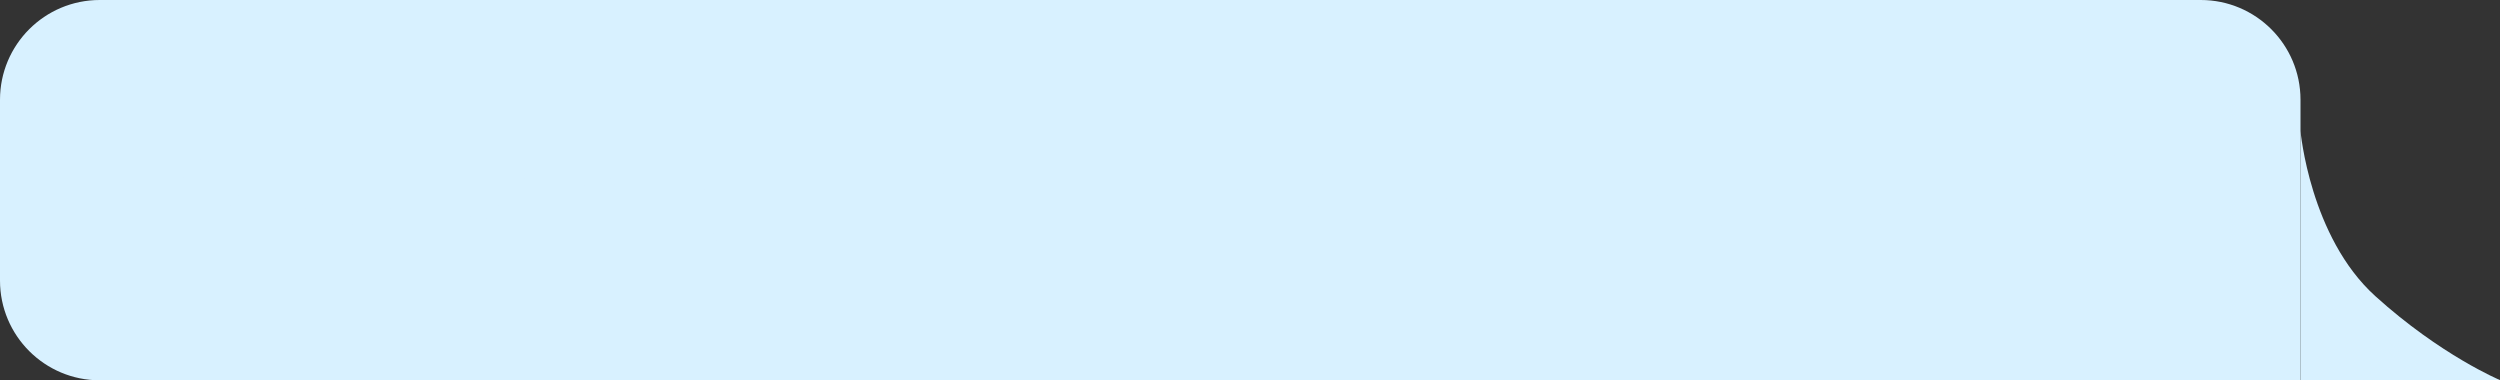 <?xml version="1.0" encoding="UTF-8"?> <svg xmlns="http://www.w3.org/2000/svg" width="401" height="61" viewBox="0 0 401 61" fill="none"><rect x="0" y="0" width="401" height="61" fill="#333333" stroke="none"/> <path d="M0 16C0 7.163 7.163 0 16 0H353C361.837 0 369 7.163 369 16V61H16C7.163 61 0 53.837 0 45V16Z" fill="#D8F1FF"></path> <path d="M32.734 36L28.984 30.993H27.642V36H26.321V25.091H27.642V29.821H28.217L32.585 25.091H34.162L29.751 29.885L34.311 36H32.734ZM38.255 36.192C37.737 36.192 37.267 36.094 36.844 35.899C36.421 35.7 36.086 35.414 35.837 35.041C35.589 34.665 35.464 34.21 35.464 33.678C35.464 33.209 35.557 32.829 35.741 32.538C35.926 32.243 36.173 32.012 36.482 31.845C36.791 31.678 37.132 31.554 37.504 31.472C37.881 31.387 38.259 31.32 38.639 31.27C39.136 31.206 39.539 31.158 39.848 31.126C40.161 31.091 40.388 31.032 40.53 30.95C40.676 30.869 40.748 30.727 40.748 30.524V30.482C40.748 29.956 40.605 29.548 40.317 29.256C40.033 28.965 39.601 28.82 39.023 28.82C38.422 28.82 37.952 28.951 37.611 29.214C37.27 29.477 37.03 29.757 36.892 30.055L35.699 29.629C35.912 29.132 36.196 28.745 36.551 28.468C36.91 28.188 37.3 27.992 37.723 27.882C38.149 27.768 38.568 27.712 38.98 27.712C39.243 27.712 39.545 27.744 39.886 27.808C40.23 27.868 40.562 27.994 40.882 28.186C41.205 28.378 41.473 28.667 41.686 29.054C41.899 29.441 42.005 29.959 42.005 30.609V36H40.748V34.892H40.684C40.599 35.07 40.457 35.26 40.258 35.462C40.059 35.664 39.795 35.837 39.465 35.979C39.134 36.121 38.731 36.192 38.255 36.192ZM38.447 35.062C38.944 35.062 39.364 34.965 39.704 34.77C40.049 34.574 40.308 34.322 40.482 34.013C40.66 33.704 40.748 33.379 40.748 33.038V31.888C40.695 31.952 40.578 32.01 40.397 32.064C40.219 32.113 40.013 32.158 39.779 32.197C39.548 32.232 39.323 32.264 39.102 32.293C38.886 32.318 38.71 32.339 38.575 32.356C38.248 32.399 37.943 32.468 37.659 32.564C37.378 32.657 37.151 32.797 36.977 32.985C36.807 33.17 36.721 33.422 36.721 33.742C36.721 34.178 36.883 34.508 37.206 34.732C37.533 34.952 37.947 35.062 38.447 35.062ZM44.3 36V27.818H45.557V31.376H46.388L49.328 27.818H50.948L47.645 31.76L50.99 36H49.371L46.686 32.548H45.557V36H44.3ZM55.344 36.17C54.605 36.17 53.957 35.995 53.399 35.643C52.845 35.291 52.412 34.8 52.1 34.168C51.791 33.535 51.636 32.797 51.636 31.952C51.636 31.099 51.791 30.355 52.1 29.72C52.412 29.084 52.845 28.591 53.399 28.239C53.957 27.887 54.605 27.712 55.344 27.712C56.082 27.712 56.728 27.887 57.282 28.239C57.84 28.591 58.273 29.084 58.582 29.72C58.895 30.355 59.051 31.099 59.051 31.952C59.051 32.797 58.895 33.535 58.582 34.168C58.273 34.8 57.84 35.291 57.282 35.643C56.728 35.995 56.082 36.17 55.344 36.17ZM55.344 35.041C55.905 35.041 56.366 34.897 56.728 34.61C57.091 34.322 57.359 33.944 57.533 33.475C57.707 33.006 57.794 32.499 57.794 31.952C57.794 31.405 57.707 30.895 57.533 30.423C57.359 29.951 57.091 29.569 56.728 29.278C56.366 28.986 55.905 28.841 55.344 28.841C54.782 28.841 54.321 28.986 53.959 29.278C53.596 29.569 53.328 29.951 53.154 30.423C52.98 30.895 52.893 31.405 52.893 31.952C52.893 32.499 52.98 33.006 53.154 33.475C53.328 33.944 53.596 34.322 53.959 34.61C54.321 34.897 54.782 35.041 55.344 35.041ZM62.227 34.146L66.169 27.818H67.618V36H66.361V29.672L62.44 36H60.97V27.818H62.227V34.146ZM65.338 25.091H66.51C66.51 25.666 66.311 26.137 65.913 26.503C65.515 26.868 64.976 27.051 64.294 27.051C63.623 27.051 63.088 26.868 62.69 26.503C62.296 26.137 62.099 25.666 62.099 25.091H63.271C63.271 25.368 63.347 25.611 63.5 25.821C63.656 26.03 63.921 26.135 64.294 26.135C64.667 26.135 64.933 26.03 65.093 25.821C65.256 25.611 65.338 25.368 65.338 25.091ZM74.139 39.068V27.818H75.353V29.118H75.502C75.595 28.976 75.723 28.795 75.886 28.575C76.053 28.351 76.291 28.152 76.6 27.978C76.912 27.8 77.335 27.712 77.868 27.712C78.556 27.712 79.164 27.884 79.689 28.228C80.215 28.573 80.625 29.061 80.92 29.693C81.215 30.325 81.362 31.071 81.362 31.93C81.362 32.797 81.215 33.548 80.92 34.184C80.625 34.816 80.217 35.306 79.695 35.654C79.173 35.998 78.571 36.17 77.889 36.17C77.363 36.17 76.942 36.084 76.626 35.909C76.31 35.732 76.067 35.531 75.897 35.307C75.726 35.08 75.595 34.892 75.502 34.743H75.396V39.068H74.139ZM75.375 31.909C75.375 32.527 75.465 33.072 75.646 33.544C75.827 34.013 76.092 34.381 76.44 34.647C76.788 34.91 77.214 35.041 77.718 35.041C78.244 35.041 78.683 34.903 79.034 34.626C79.389 34.345 79.656 33.969 79.833 33.496C80.014 33.021 80.105 32.492 80.105 31.909C80.105 31.334 80.016 30.815 79.838 30.354C79.664 29.889 79.4 29.521 79.045 29.251C78.693 28.978 78.251 28.841 77.718 28.841C77.207 28.841 76.777 28.971 76.429 29.23C76.081 29.485 75.819 29.844 75.641 30.306C75.463 30.764 75.375 31.298 75.375 31.909ZM86.603 36.17C85.865 36.17 85.217 35.995 84.659 35.643C84.105 35.291 83.672 34.8 83.359 34.168C83.05 33.535 82.896 32.797 82.896 31.952C82.896 31.099 83.05 30.355 83.359 29.72C83.672 29.084 84.105 28.591 84.659 28.239C85.217 27.887 85.865 27.712 86.603 27.712C87.342 27.712 87.988 27.887 88.542 28.239C89.1 28.591 89.533 29.084 89.842 29.72C90.154 30.355 90.311 31.099 90.311 31.952C90.311 32.797 90.154 33.535 89.842 34.168C89.533 34.8 89.1 35.291 88.542 35.643C87.988 35.995 87.342 36.17 86.603 36.17ZM86.603 35.041C87.164 35.041 87.626 34.897 87.988 34.61C88.35 34.322 88.619 33.944 88.793 33.475C88.967 33.006 89.054 32.499 89.054 31.952C89.054 31.405 88.967 30.895 88.793 30.423C88.619 29.951 88.35 29.569 87.988 29.278C87.626 28.986 87.164 28.841 86.603 28.841C86.042 28.841 85.581 28.986 85.218 29.278C84.856 29.569 84.588 29.951 84.414 30.423C84.24 30.895 84.153 31.405 84.153 31.952C84.153 32.499 84.24 33.006 84.414 33.475C84.588 33.944 84.856 34.322 85.218 34.61C85.581 34.897 86.042 35.041 86.603 35.041ZM95.553 36.17C94.787 36.17 94.126 35.989 93.572 35.627C93.018 35.265 92.592 34.766 92.294 34.13C91.995 33.495 91.846 32.769 91.846 31.952C91.846 31.121 91.999 30.387 92.304 29.752C92.613 29.113 93.043 28.614 93.593 28.255C94.147 27.893 94.794 27.712 95.532 27.712C96.108 27.712 96.626 27.818 97.088 28.031C97.549 28.244 97.927 28.543 98.222 28.926C98.517 29.31 98.7 29.757 98.771 30.268H97.514C97.418 29.896 97.205 29.565 96.875 29.278C96.548 28.986 96.108 28.841 95.553 28.841C95.064 28.841 94.634 28.969 94.264 29.224C93.899 29.477 93.613 29.834 93.407 30.295C93.204 30.753 93.103 31.291 93.103 31.909C93.103 32.541 93.203 33.092 93.401 33.56C93.604 34.029 93.888 34.393 94.254 34.652C94.623 34.912 95.056 35.041 95.553 35.041C95.88 35.041 96.177 34.984 96.443 34.871C96.709 34.757 96.935 34.594 97.12 34.381C97.304 34.168 97.436 33.912 97.514 33.614H98.771C98.7 34.097 98.524 34.532 98.243 34.919C97.966 35.302 97.599 35.608 97.141 35.835C96.686 36.059 96.157 36.17 95.553 36.17ZM99.964 28.99V27.818H106.612V28.99H103.927V36H102.67V28.99H99.964ZM113.474 39.068C113.261 39.068 113.071 39.05 112.904 39.015C112.737 38.983 112.622 38.951 112.558 38.919L112.877 37.811C113.183 37.889 113.453 37.918 113.687 37.896C113.921 37.875 114.129 37.77 114.31 37.582C114.495 37.397 114.664 37.097 114.816 36.682L115.051 36.043L112.025 27.818H113.389L115.647 34.338H115.732L117.991 27.818H119.355L115.882 37.193C115.725 37.616 115.532 37.966 115.301 38.242C115.07 38.523 114.802 38.731 114.497 38.866C114.195 39.001 113.854 39.068 113.474 39.068ZM124.721 36L128.045 31.845L124.764 27.818H126.255L128.983 31.312H129.664V27.818H130.922V31.312H131.582L134.309 27.818H135.801L132.541 31.845L135.843 36H134.331L131.561 32.484H130.922V36H129.664V32.484H129.025L126.234 36H124.721ZM138.897 34.146L142.839 27.818H144.288V36H143.03V29.672L139.11 36H137.64V27.818H138.897V34.146ZM146.59 39.068V27.818H147.805V29.118H147.954C148.046 28.976 148.174 28.795 148.337 28.575C148.504 28.351 148.742 28.152 149.051 27.978C149.363 27.8 149.786 27.712 150.319 27.712C151.008 27.712 151.615 27.884 152.14 28.228C152.666 28.573 153.076 29.061 153.371 29.693C153.666 30.325 153.813 31.071 153.813 31.93C153.813 32.797 153.666 33.548 153.371 34.184C153.076 34.816 152.668 35.306 152.146 35.654C151.624 35.998 151.022 36.17 150.34 36.17C149.814 36.17 149.394 36.084 149.078 35.909C148.762 35.732 148.518 35.531 148.348 35.307C148.177 35.08 148.046 34.892 147.954 34.743H147.847V39.068H146.59ZM147.826 31.909C147.826 32.527 147.916 33.072 148.097 33.544C148.279 34.013 148.543 34.381 148.891 34.647C149.239 34.91 149.665 35.041 150.17 35.041C150.695 35.041 151.134 34.903 151.485 34.626C151.84 34.345 152.107 33.969 152.284 33.496C152.465 33.021 152.556 32.492 152.556 31.909C152.556 31.334 152.467 30.815 152.29 30.354C152.116 29.889 151.851 29.521 151.496 29.251C151.144 28.978 150.702 28.841 150.17 28.841C149.658 28.841 149.229 28.971 148.881 29.23C148.532 29.485 148.27 29.844 148.092 30.306C147.915 30.764 147.826 31.298 147.826 31.909ZM158.138 36.192C157.62 36.192 157.149 36.094 156.727 35.899C156.304 35.7 155.969 35.414 155.72 35.041C155.471 34.665 155.347 34.21 155.347 33.678C155.347 33.209 155.439 32.829 155.624 32.538C155.809 32.243 156.056 32.012 156.365 31.845C156.673 31.678 157.014 31.554 157.387 31.472C157.764 31.387 158.142 31.32 158.522 31.27C159.019 31.206 159.422 31.158 159.731 31.126C160.044 31.091 160.271 31.032 160.413 30.95C160.558 30.869 160.631 30.727 160.631 30.524V30.482C160.631 29.956 160.487 29.548 160.2 29.256C159.916 28.965 159.484 28.82 158.905 28.82C158.305 28.82 157.835 28.951 157.494 29.214C157.153 29.477 156.913 29.757 156.775 30.055L155.581 29.629C155.795 29.132 156.079 28.745 156.434 28.468C156.792 28.188 157.183 27.992 157.606 27.882C158.032 27.768 158.451 27.712 158.863 27.712C159.126 27.712 159.427 27.744 159.768 27.808C160.113 27.868 160.445 27.994 160.764 28.186C161.088 28.378 161.356 28.667 161.569 29.054C161.782 29.441 161.888 29.959 161.888 30.609V36H160.631V34.892H160.567C160.482 35.07 160.34 35.26 160.141 35.462C159.942 35.664 159.678 35.837 159.347 35.979C159.017 36.121 158.614 36.192 158.138 36.192ZM158.33 35.062C158.827 35.062 159.246 34.965 159.587 34.77C159.932 34.574 160.191 34.322 160.365 34.013C160.542 33.704 160.631 33.379 160.631 33.038V31.888C160.578 31.952 160.461 32.01 160.28 32.064C160.102 32.113 159.896 32.158 159.662 32.197C159.431 32.232 159.205 32.264 158.985 32.293C158.769 32.318 158.593 32.339 158.458 32.356C158.131 32.399 157.826 32.468 157.542 32.564C157.261 32.657 157.034 32.797 156.86 32.985C156.689 33.17 156.604 33.422 156.604 33.742C156.604 34.178 156.766 34.508 157.089 34.732C157.416 34.952 157.829 35.062 158.33 35.062ZM167.507 38.791V25.091H168.764V38.791H167.507ZM167.507 36.17C166.953 36.17 166.448 36.071 165.994 35.872C165.539 35.67 165.149 35.384 164.822 35.015C164.495 34.642 164.243 34.196 164.066 33.678C163.888 33.159 163.799 32.584 163.799 31.952C163.799 31.312 163.888 30.734 164.066 30.215C164.243 29.693 164.495 29.246 164.822 28.873C165.149 28.5 165.539 28.214 165.994 28.015C166.448 27.813 166.953 27.712 167.507 27.712H167.89V36.17H167.507ZM167.507 35.041H167.72V28.841H167.507C167.088 28.841 166.724 28.926 166.415 29.097C166.106 29.264 165.85 29.492 165.648 29.784C165.449 30.071 165.3 30.402 165.2 30.774C165.104 31.147 165.056 31.54 165.056 31.952C165.056 32.499 165.143 33.006 165.317 33.475C165.491 33.944 165.759 34.322 166.122 34.61C166.484 34.897 166.946 35.041 167.507 35.041ZM168.764 36.17H168.38V27.712H168.764C169.318 27.712 169.822 27.813 170.277 28.015C170.731 28.214 171.122 28.5 171.448 28.873C171.775 29.246 172.027 29.693 172.205 30.215C172.382 30.734 172.471 31.312 172.471 31.952C172.471 32.584 172.382 33.159 172.205 33.678C172.027 34.196 171.775 34.642 171.448 35.015C171.122 35.384 170.731 35.67 170.277 35.872C169.822 36.071 169.318 36.17 168.764 36.17ZM168.764 35.041C169.186 35.041 169.55 34.959 169.856 34.796C170.165 34.629 170.419 34.402 170.617 34.114C170.82 33.823 170.969 33.493 171.065 33.124C171.164 32.751 171.214 32.36 171.214 31.952C171.214 31.405 171.127 30.895 170.953 30.423C170.779 29.951 170.511 29.569 170.149 29.278C169.786 28.986 169.325 28.841 168.764 28.841H168.551V35.041H168.764ZM176.8 36.192C176.282 36.192 175.811 36.094 175.389 35.899C174.966 35.7 174.631 35.414 174.382 35.041C174.134 34.665 174.009 34.21 174.009 33.678C174.009 33.209 174.102 32.829 174.286 32.538C174.471 32.243 174.718 32.012 175.027 31.845C175.336 31.678 175.676 31.554 176.049 31.472C176.426 31.387 176.804 31.32 177.184 31.27C177.681 31.206 178.084 31.158 178.393 31.126C178.706 31.091 178.933 31.032 179.075 30.95C179.221 30.869 179.293 30.727 179.293 30.524V30.482C179.293 29.956 179.15 29.548 178.862 29.256C178.578 28.965 178.146 28.82 177.567 28.82C176.967 28.82 176.497 28.951 176.156 29.214C175.815 29.477 175.575 29.757 175.437 30.055L174.244 29.629C174.457 29.132 174.741 28.745 175.096 28.468C175.455 28.188 175.845 27.992 176.268 27.882C176.694 27.768 177.113 27.712 177.525 27.712C177.788 27.712 178.089 27.744 178.43 27.808C178.775 27.868 179.107 27.994 179.426 28.186C179.75 28.378 180.018 28.667 180.231 29.054C180.444 29.441 180.55 29.959 180.55 30.609V36H179.293V34.892H179.229C179.144 35.07 179.002 35.26 178.803 35.462C178.604 35.664 178.34 35.837 178.01 35.979C177.679 36.121 177.276 36.192 176.8 36.192ZM176.992 35.062C177.489 35.062 177.908 34.965 178.249 34.77C178.594 34.574 178.853 34.322 179.027 34.013C179.205 33.704 179.293 33.379 179.293 33.038V31.888C179.24 31.952 179.123 32.01 178.942 32.064C178.764 32.113 178.558 32.158 178.324 32.197C178.093 32.232 177.868 32.264 177.647 32.293C177.431 32.318 177.255 32.339 177.12 32.356C176.793 32.399 176.488 32.468 176.204 32.564C175.923 32.657 175.696 32.797 175.522 32.985C175.352 33.17 175.266 33.422 175.266 33.742C175.266 34.178 175.428 34.508 175.751 34.732C176.078 34.952 176.491 35.062 176.992 35.062ZM184.486 32.932V32.868C184.493 32.19 184.564 31.65 184.699 31.249C184.834 30.847 185.025 30.522 185.274 30.274C185.522 30.025 185.821 29.796 186.169 29.587C186.378 29.459 186.566 29.308 186.733 29.134C186.9 28.956 187.032 28.752 187.128 28.521C187.227 28.291 187.277 28.035 187.277 27.754C187.277 27.406 187.195 27.104 187.032 26.849C186.868 26.593 186.65 26.396 186.377 26.258C186.103 26.119 185.799 26.05 185.466 26.05C185.174 26.05 184.894 26.11 184.624 26.231C184.354 26.352 184.129 26.541 183.948 26.801C183.766 27.06 183.662 27.399 183.633 27.818H182.291C182.319 27.215 182.476 26.698 182.76 26.268C183.047 25.838 183.426 25.51 183.894 25.283C184.367 25.055 184.89 24.942 185.466 24.942C186.091 24.942 186.634 25.066 187.096 25.315C187.561 25.563 187.919 25.904 188.172 26.337C188.427 26.771 188.555 27.264 188.555 27.818C188.555 28.209 188.495 28.562 188.374 28.878C188.257 29.194 188.086 29.477 187.863 29.725C187.642 29.974 187.376 30.194 187.064 30.386C186.751 30.581 186.501 30.787 186.313 31.004C186.124 31.217 185.988 31.471 185.902 31.765C185.817 32.06 185.771 32.428 185.764 32.868V32.932H184.486ZM185.167 36.085C184.905 36.085 184.679 35.991 184.491 35.803C184.303 35.615 184.209 35.389 184.209 35.126C184.209 34.864 184.303 34.638 184.491 34.45C184.679 34.262 184.905 34.168 185.167 34.168C185.43 34.168 185.656 34.262 185.844 34.45C186.032 34.638 186.126 34.864 186.126 35.126C186.126 35.3 186.082 35.46 185.993 35.606C185.908 35.751 185.792 35.869 185.647 35.957C185.505 36.043 185.345 36.085 185.167 36.085ZM194.837 25.091H196.136V33.678H196.243L202.209 25.091H203.487V36H202.166V27.435H202.06L196.115 36H194.837V25.091ZM213.503 36.17C212.736 36.17 212.075 35.989 211.521 35.627C210.967 35.265 210.541 34.766 210.243 34.13C209.945 33.495 209.795 32.769 209.795 31.952C209.795 31.121 209.948 30.387 210.253 29.752C210.562 29.113 210.992 28.614 211.543 28.255C212.097 27.893 212.743 27.712 213.481 27.712C214.057 27.712 214.575 27.818 215.037 28.031C215.498 28.244 215.877 28.543 216.171 28.926C216.466 29.31 216.649 29.757 216.72 30.268H215.463C215.367 29.896 215.154 29.565 214.824 29.278C214.497 28.986 214.057 28.841 213.503 28.841C213.013 28.841 212.583 28.969 212.214 29.224C211.848 29.477 211.562 29.834 211.356 30.295C211.154 30.753 211.052 31.291 211.052 31.909C211.052 32.541 211.152 33.092 211.351 33.56C211.553 34.029 211.837 34.393 212.203 34.652C212.572 34.912 213.006 35.041 213.503 35.041C213.829 35.041 214.126 34.984 214.392 34.871C214.659 34.757 214.884 34.594 215.069 34.381C215.253 34.168 215.385 33.912 215.463 33.614H216.72C216.649 34.097 216.473 34.532 216.193 34.919C215.916 35.302 215.548 35.608 215.09 35.835C214.636 36.059 214.106 36.17 213.503 36.17ZM218.558 36V27.818H219.815V31.376H220.646L223.586 27.818H225.206L221.903 31.76L225.248 36H223.629L220.944 32.548H219.815V36H218.558ZM229.601 36.17C228.863 36.17 228.215 35.995 227.657 35.643C227.103 35.291 226.67 34.8 226.357 34.168C226.048 33.535 225.894 32.797 225.894 31.952C225.894 31.099 226.048 30.355 226.357 29.72C226.67 29.084 227.103 28.591 227.657 28.239C228.215 27.887 228.863 27.712 229.601 27.712C230.34 27.712 230.986 27.887 231.54 28.239C232.098 28.591 232.531 29.084 232.84 29.72C233.153 30.355 233.309 31.099 233.309 31.952C233.309 32.797 233.153 33.535 232.84 34.168C232.531 34.8 232.098 35.291 231.54 35.643C230.986 35.995 230.34 36.17 229.601 36.17ZM229.601 35.041C230.162 35.041 230.624 34.897 230.986 34.61C231.349 34.322 231.617 33.944 231.791 33.475C231.965 33.006 232.052 32.499 232.052 31.952C232.052 31.405 231.965 30.895 231.791 30.423C231.617 29.951 231.349 29.569 230.986 29.278C230.624 28.986 230.162 28.841 229.601 28.841C229.04 28.841 228.579 28.986 228.216 29.278C227.854 29.569 227.586 29.951 227.412 30.423C227.238 30.895 227.151 31.405 227.151 31.952C227.151 32.499 227.238 33.006 227.412 33.475C227.586 33.944 227.854 34.322 228.216 34.61C228.579 34.897 229.04 35.041 229.601 35.041ZM234.503 36V34.828H234.802C235.047 34.828 235.251 34.78 235.414 34.684C235.578 34.585 235.709 34.413 235.808 34.168C235.911 33.919 235.989 33.575 236.043 33.134C236.1 32.69 236.14 32.126 236.165 31.44L236.314 27.818H241.769V36H240.512V28.99H237.508L237.38 31.909C237.351 32.58 237.291 33.172 237.199 33.683C237.11 34.191 236.973 34.617 236.788 34.961C236.607 35.306 236.366 35.565 236.064 35.739C235.762 35.913 235.384 36 234.929 36H234.503ZM245.162 30.78H247.506C248.465 30.78 249.198 31.023 249.706 31.51C250.214 31.996 250.467 32.612 250.467 33.358C250.467 33.848 250.354 34.294 250.127 34.695C249.899 35.093 249.565 35.41 249.125 35.648C248.685 35.883 248.145 36 247.506 36H244.075V27.818H245.332V34.828H247.506C248.003 34.828 248.411 34.697 248.731 34.434C249.051 34.171 249.21 33.834 249.21 33.422C249.21 32.989 249.051 32.635 248.731 32.362C248.411 32.088 248.003 31.952 247.506 31.952H245.162V30.78ZM252.381 36V27.818H253.638V31.376H254.469L257.409 27.818H259.029L255.726 31.76L259.071 36H257.452L254.767 32.548H253.638V36H252.381ZM263.425 36.17C262.686 36.17 262.038 35.995 261.48 35.643C260.926 35.291 260.493 34.8 260.181 34.168C259.872 33.535 259.717 32.797 259.717 31.952C259.717 31.099 259.872 30.355 260.181 29.72C260.493 29.084 260.926 28.591 261.48 28.239C262.038 27.887 262.686 27.712 263.425 27.712C264.163 27.712 264.81 27.887 265.364 28.239C265.921 28.591 266.354 29.084 266.663 29.72C266.976 30.355 267.132 31.099 267.132 31.952C267.132 32.797 266.976 33.535 266.663 34.168C266.354 34.8 265.921 35.291 265.364 35.643C264.81 35.995 264.163 36.17 263.425 36.17ZM263.425 35.041C263.986 35.041 264.447 34.897 264.81 34.61C265.172 34.322 265.44 33.944 265.614 33.475C265.788 33.006 265.875 32.499 265.875 31.952C265.875 31.405 265.788 30.895 265.614 30.423C265.44 29.951 265.172 29.569 264.81 29.278C264.447 28.986 263.986 28.841 263.425 28.841C262.864 28.841 262.402 28.986 262.04 29.278C261.677 29.569 261.409 29.951 261.235 30.423C261.061 30.895 260.974 31.405 260.974 31.952C260.974 32.499 261.061 33.006 261.235 33.475C261.409 33.944 261.677 34.322 262.04 34.61C262.402 34.897 262.864 35.041 263.425 35.041ZM276.594 36.17C275.855 36.17 275.207 35.995 274.649 35.643C274.095 35.291 273.662 34.8 273.35 34.168C273.041 33.535 272.886 32.797 272.886 31.952C272.886 31.099 273.041 30.355 273.35 29.72C273.662 29.084 274.095 28.591 274.649 28.239C275.207 27.887 275.855 27.712 276.594 27.712C277.332 27.712 277.979 27.887 278.532 28.239C279.09 28.591 279.523 29.084 279.832 29.72C280.145 30.355 280.301 31.099 280.301 31.952C280.301 32.797 280.145 33.535 279.832 34.168C279.523 34.8 279.09 35.291 278.532 35.643C277.979 35.995 277.332 36.17 276.594 36.17ZM276.594 35.041C277.155 35.041 277.616 34.897 277.979 34.61C278.341 34.322 278.609 33.944 278.783 33.475C278.957 33.006 279.044 32.499 279.044 31.952C279.044 31.405 278.957 30.895 278.783 30.423C278.609 29.951 278.341 29.569 277.979 29.278C277.616 28.986 277.155 28.841 276.594 28.841C276.032 28.841 275.571 28.986 275.209 29.278C274.846 29.569 274.578 29.951 274.404 30.423C274.23 30.895 274.143 31.405 274.143 31.952C274.143 32.499 274.23 33.006 274.404 33.475C274.578 33.944 274.846 34.322 275.209 34.61C275.571 34.897 276.032 35.041 276.594 35.041ZM287.696 31.334V32.506H283.179V31.334H287.696ZM283.477 27.818V36H282.22V27.818H283.477ZM288.655 27.818V36H287.397V27.818H288.655ZM295.169 36V27.818H298.514C299.395 27.818 300.095 28.017 300.613 28.415C301.131 28.812 301.391 29.338 301.391 29.991C301.391 30.489 301.243 30.874 300.949 31.147C300.654 31.417 300.276 31.6 299.814 31.696C300.116 31.739 300.409 31.845 300.693 32.016C300.981 32.186 301.218 32.42 301.407 32.719C301.595 33.014 301.689 33.376 301.689 33.805C301.689 34.224 301.582 34.599 301.369 34.929C301.156 35.26 300.851 35.521 300.453 35.712C300.055 35.904 299.58 36 299.026 36H295.169ZM296.362 34.849H299.026C299.459 34.849 299.798 34.746 300.043 34.541C300.288 34.334 300.411 34.054 300.411 33.699C300.411 33.276 300.288 32.944 300.043 32.703C299.798 32.458 299.459 32.335 299.026 32.335H296.362V34.849ZM296.362 31.249H298.514C298.852 31.249 299.141 31.202 299.383 31.11C299.624 31.014 299.809 30.879 299.937 30.705C300.068 30.528 300.134 30.318 300.134 30.077C300.134 29.732 299.99 29.462 299.702 29.267C299.415 29.068 299.019 28.969 298.514 28.969H296.362V31.249ZM307.022 36.17C306.234 36.17 305.554 35.996 304.982 35.648C304.414 35.297 303.975 34.807 303.667 34.178C303.361 33.546 303.208 32.811 303.208 31.973C303.208 31.135 303.361 30.396 303.667 29.757C303.975 29.114 304.405 28.614 304.956 28.255C305.51 27.893 306.156 27.712 306.895 27.712C307.321 27.712 307.741 27.783 308.157 27.925C308.572 28.067 308.951 28.298 309.292 28.617C309.632 28.933 309.904 29.352 310.107 29.874C310.309 30.396 310.41 31.039 310.41 31.803V32.335H304.103V31.249H309.132C309.132 30.787 309.039 30.375 308.855 30.013C308.674 29.651 308.414 29.365 308.077 29.155C307.743 28.946 307.349 28.841 306.895 28.841C306.394 28.841 305.961 28.965 305.595 29.214C305.233 29.459 304.954 29.778 304.759 30.173C304.563 30.567 304.466 30.989 304.466 31.44V32.165C304.466 32.783 304.572 33.306 304.785 33.736C305.002 34.162 305.302 34.487 305.685 34.711C306.069 34.931 306.515 35.041 307.022 35.041C307.353 35.041 307.651 34.995 307.917 34.903C308.187 34.807 308.42 34.665 308.615 34.477C308.81 34.285 308.961 34.047 309.068 33.763L310.282 34.104C310.154 34.516 309.94 34.878 309.638 35.19C309.336 35.499 308.963 35.741 308.519 35.915C308.075 36.085 307.576 36.17 307.022 36.17ZM315.646 36.17C314.879 36.17 314.219 35.989 313.665 35.627C313.111 35.265 312.685 34.766 312.386 34.13C312.088 33.495 311.939 32.769 311.939 31.952C311.939 31.121 312.092 30.387 312.397 29.752C312.706 29.113 313.136 28.614 313.686 28.255C314.24 27.893 314.886 27.712 315.625 27.712C316.2 27.712 316.719 27.818 317.18 28.031C317.642 28.244 318.02 28.543 318.315 28.926C318.61 29.31 318.793 29.757 318.864 30.268H317.607C317.511 29.896 317.298 29.565 316.967 29.278C316.641 28.986 316.2 28.841 315.646 28.841C315.156 28.841 314.727 28.969 314.357 29.224C313.991 29.477 313.706 29.834 313.5 30.295C313.297 30.753 313.196 31.291 313.196 31.909C313.196 32.541 313.295 33.092 313.494 33.56C313.697 34.029 313.981 34.393 314.347 34.652C314.716 34.912 315.149 35.041 315.646 35.041C315.973 35.041 316.27 34.984 316.536 34.871C316.802 34.757 317.028 34.594 317.212 34.381C317.397 34.168 317.528 33.912 317.607 33.614H318.864C318.793 34.097 318.617 34.532 318.336 34.919C318.059 35.302 317.692 35.608 317.234 35.835C316.779 36.059 316.25 36.17 315.646 36.17ZM321.958 34.146L325.9 27.818H327.349V36H326.092V29.672L322.172 36H320.701V27.818H321.958V34.146ZM328.538 28.99V27.818H335.186V28.99H332.501V36H331.244V28.99H328.538ZM338.66 32.932V32.868C338.667 32.19 338.738 31.65 338.873 31.249C339.008 30.847 339.2 30.522 339.449 30.274C339.697 30.025 339.996 29.796 340.344 29.587C340.553 29.459 340.741 29.308 340.908 29.134C341.075 28.956 341.206 28.752 341.302 28.521C341.402 28.291 341.452 28.035 341.452 27.754C341.452 27.406 341.37 27.104 341.206 26.849C341.043 26.593 340.825 26.396 340.551 26.258C340.278 26.119 339.974 26.05 339.64 26.05C339.349 26.05 339.069 26.11 338.799 26.231C338.529 26.352 338.303 26.541 338.122 26.801C337.941 27.06 337.836 27.399 337.808 27.818H336.466C336.494 27.215 336.65 26.698 336.934 26.268C337.222 25.838 337.6 25.51 338.069 25.283C338.541 25.055 339.065 24.942 339.64 24.942C340.265 24.942 340.809 25.066 341.27 25.315C341.736 25.563 342.094 25.904 342.346 26.337C342.602 26.771 342.73 27.264 342.73 27.818C342.73 28.209 342.67 28.562 342.549 28.878C342.432 29.194 342.261 29.477 342.037 29.725C341.817 29.974 341.551 30.194 341.238 30.386C340.926 30.581 340.676 30.787 340.487 31.004C340.299 31.217 340.162 31.471 340.077 31.765C339.992 32.06 339.946 32.428 339.939 32.868V32.932H338.66ZM339.342 36.085C339.079 36.085 338.854 35.991 338.666 35.803C338.477 35.615 338.383 35.389 338.383 35.126C338.383 34.864 338.477 34.638 338.666 34.45C338.854 34.262 339.079 34.168 339.342 34.168C339.605 34.168 339.83 34.262 340.019 34.45C340.207 34.638 340.301 34.864 340.301 35.126C340.301 35.3 340.257 35.46 340.168 35.606C340.083 35.751 339.967 35.869 339.822 35.957C339.68 36.043 339.52 36.085 339.342 36.085Z" fill="#D8F1FF"></path> <path d="M401 60.967H383L369 61V21C369 21 370.5 38 381 47.5C391.5 57 401 60.967 401 60.967Z" fill="#D8F1FF"></path> </svg> 